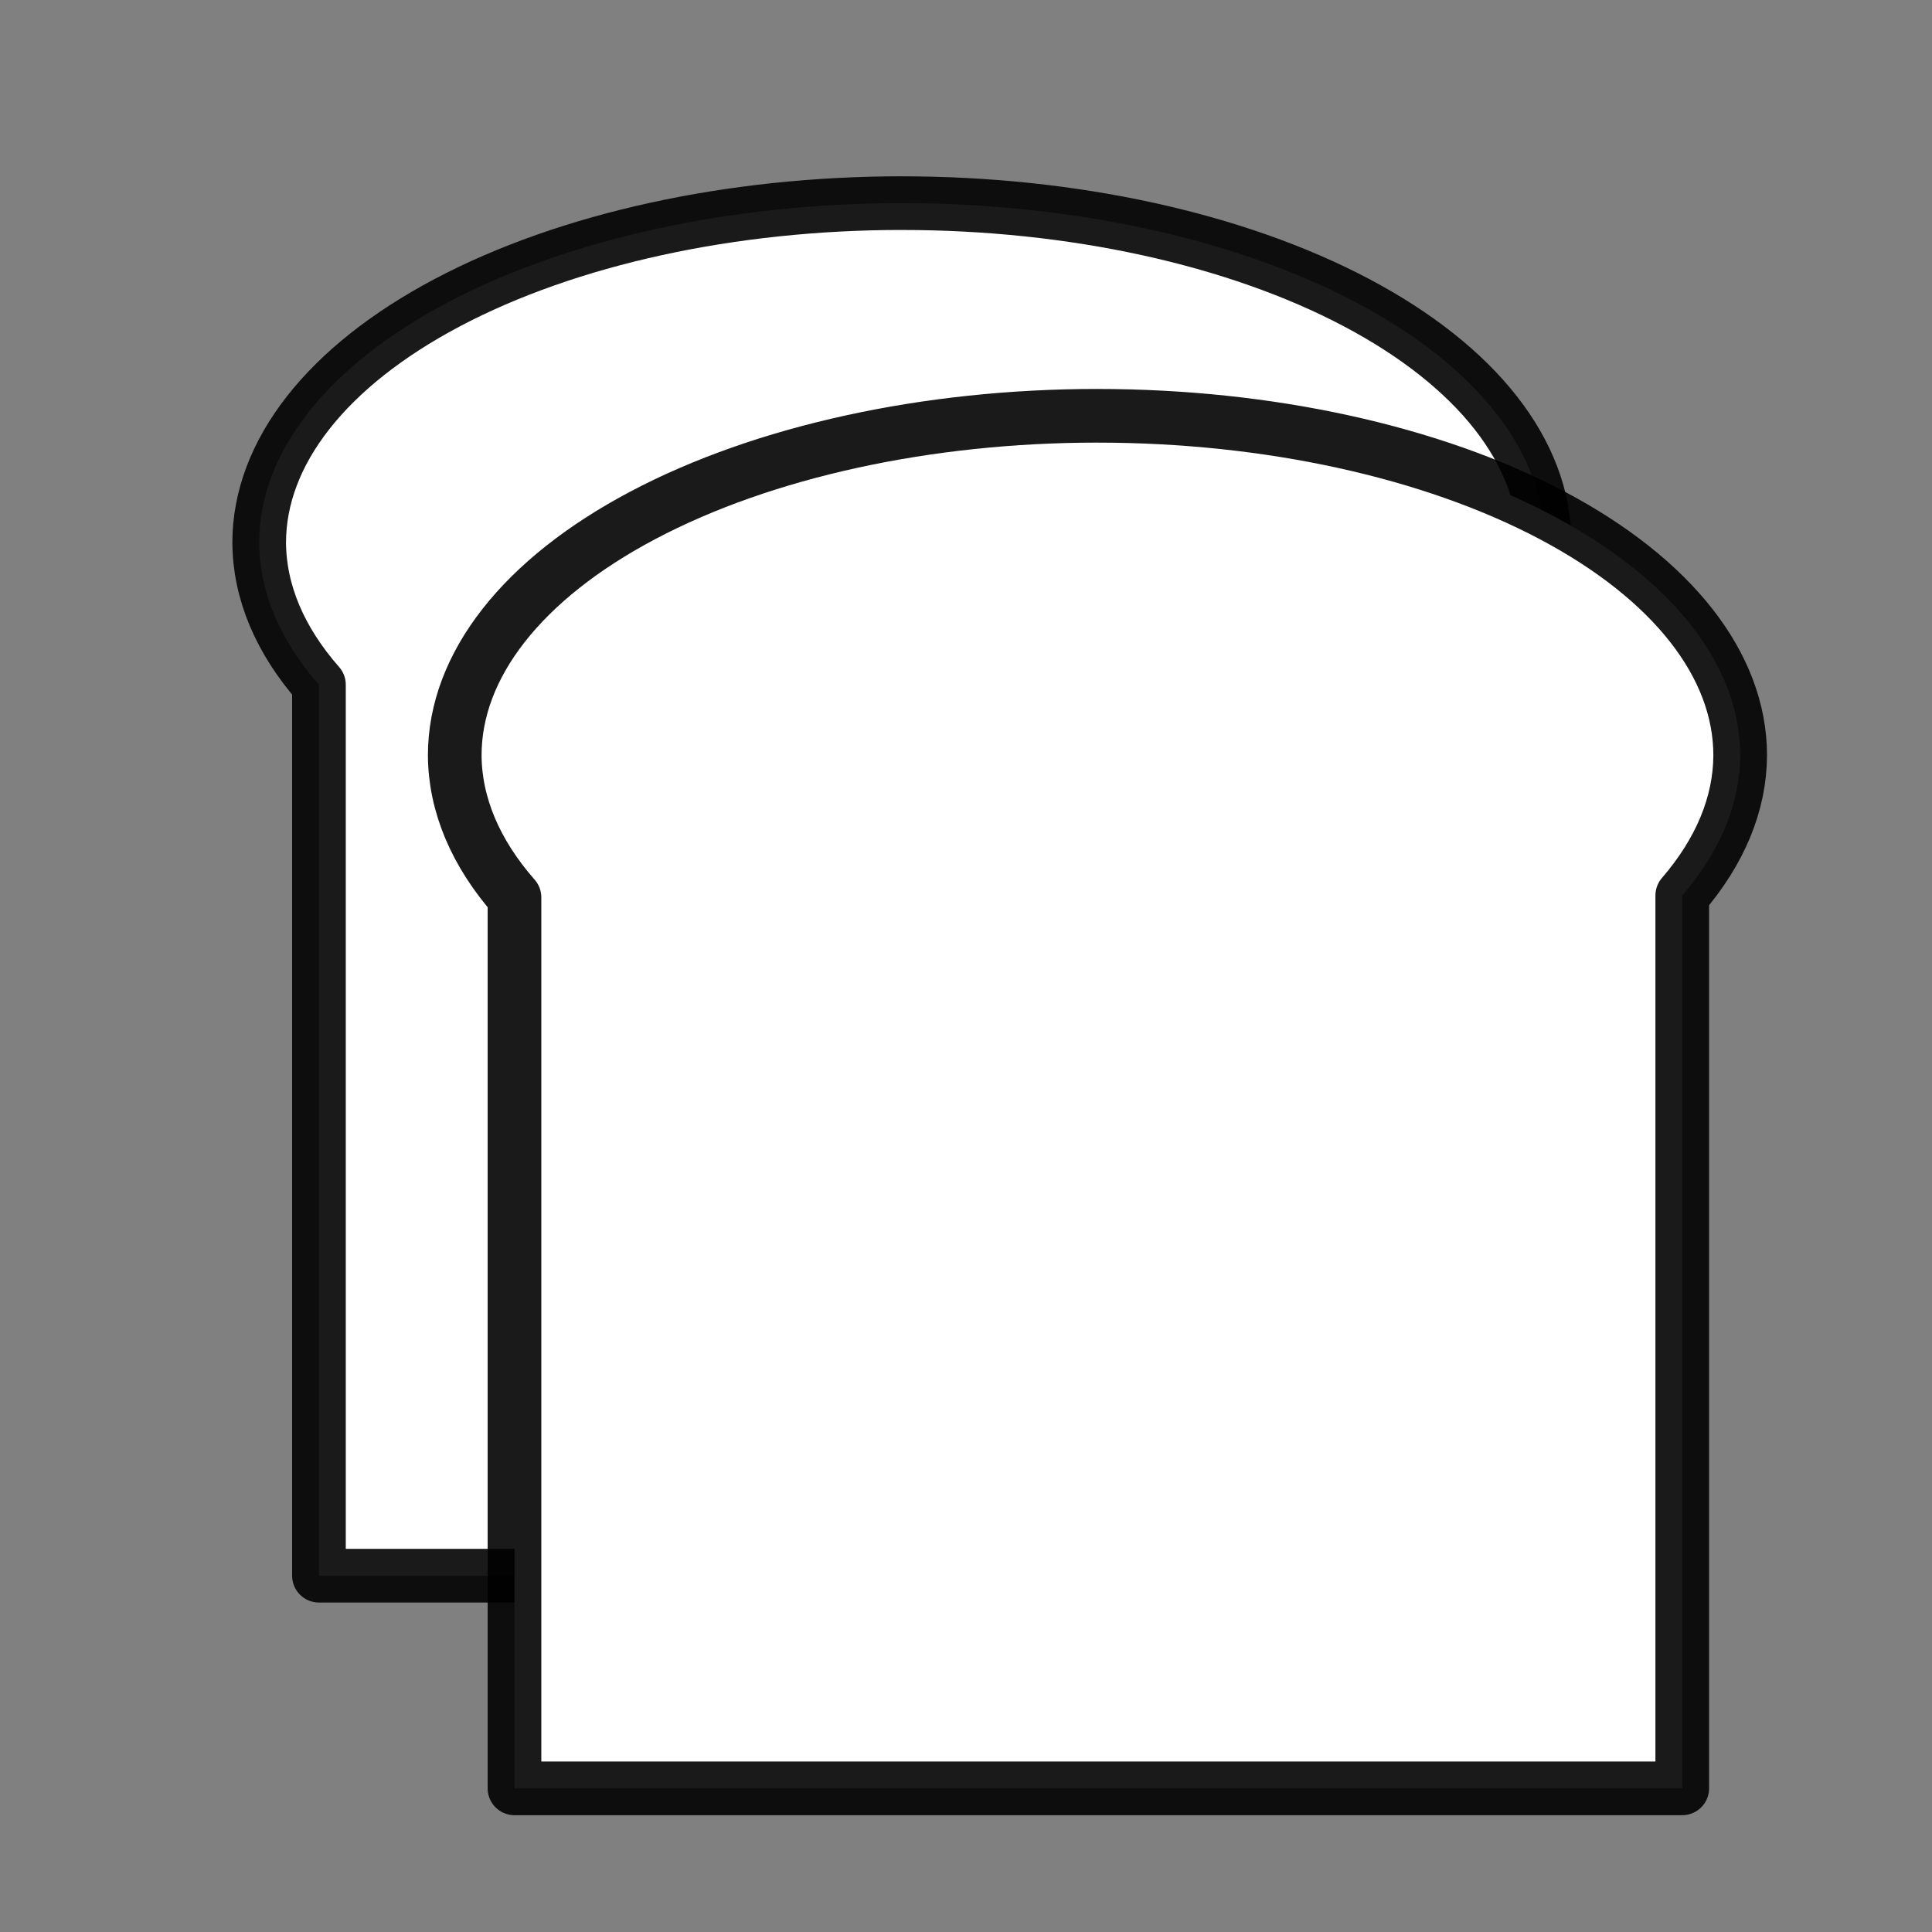 <?xml version="1.0" encoding="UTF-8"?>
<!-- The Best Svg Icon site in the world: iconSvg.co, Visit us! https://iconsvg.co -->
<svg width="800px" height="800px" version="1.1" viewBox="144 144 512 512" xmlns="http://www.w3.org/2000/svg">
 <rect x="144" y="144" width="512" height="512" fill="#808080" stroke="none"/>
 <g fill="#ffffff" fill-rule="evenodd" stroke="#000000" stroke-linecap="round" stroke-linejoin="round" stroke-opacity=".898" stroke-width="10">
  <path transform="matrix(1.422 0 0 1.422 148.09 -844.41)" d="m165.21 732.94c-31.77 0-62.234 6.665-84.699 18.533-22.462 11.868-35.083 27.965-35.083 44.748 0.049 9.143 3.846 18.173 11.135 26.467v166.05h217.63v-166.4c7.077-8.198 10.758-17.102 10.797-26.113 0-16.783-12.621-32.879-35.083-44.748-22.464-11.868-52.929-18.533-84.696-18.533z"/>
  <path transform="matrix(1.422 0 0 1.422 148.09 -844.41)" d="m201.65 772.57c-31.767 0-62.231 6.668-84.696 18.536-22.462 11.868-35.083 27.965-35.083 44.748 0.049 9.143 3.846 18.173 11.135 26.467v166.05h217.63v-166.4c7.077-8.201 10.758-17.102 10.797-26.113 0-16.783-12.621-32.879-35.083-44.748-22.464-11.868-52.929-18.536-84.699-18.536z"/>
 </g>
</svg>